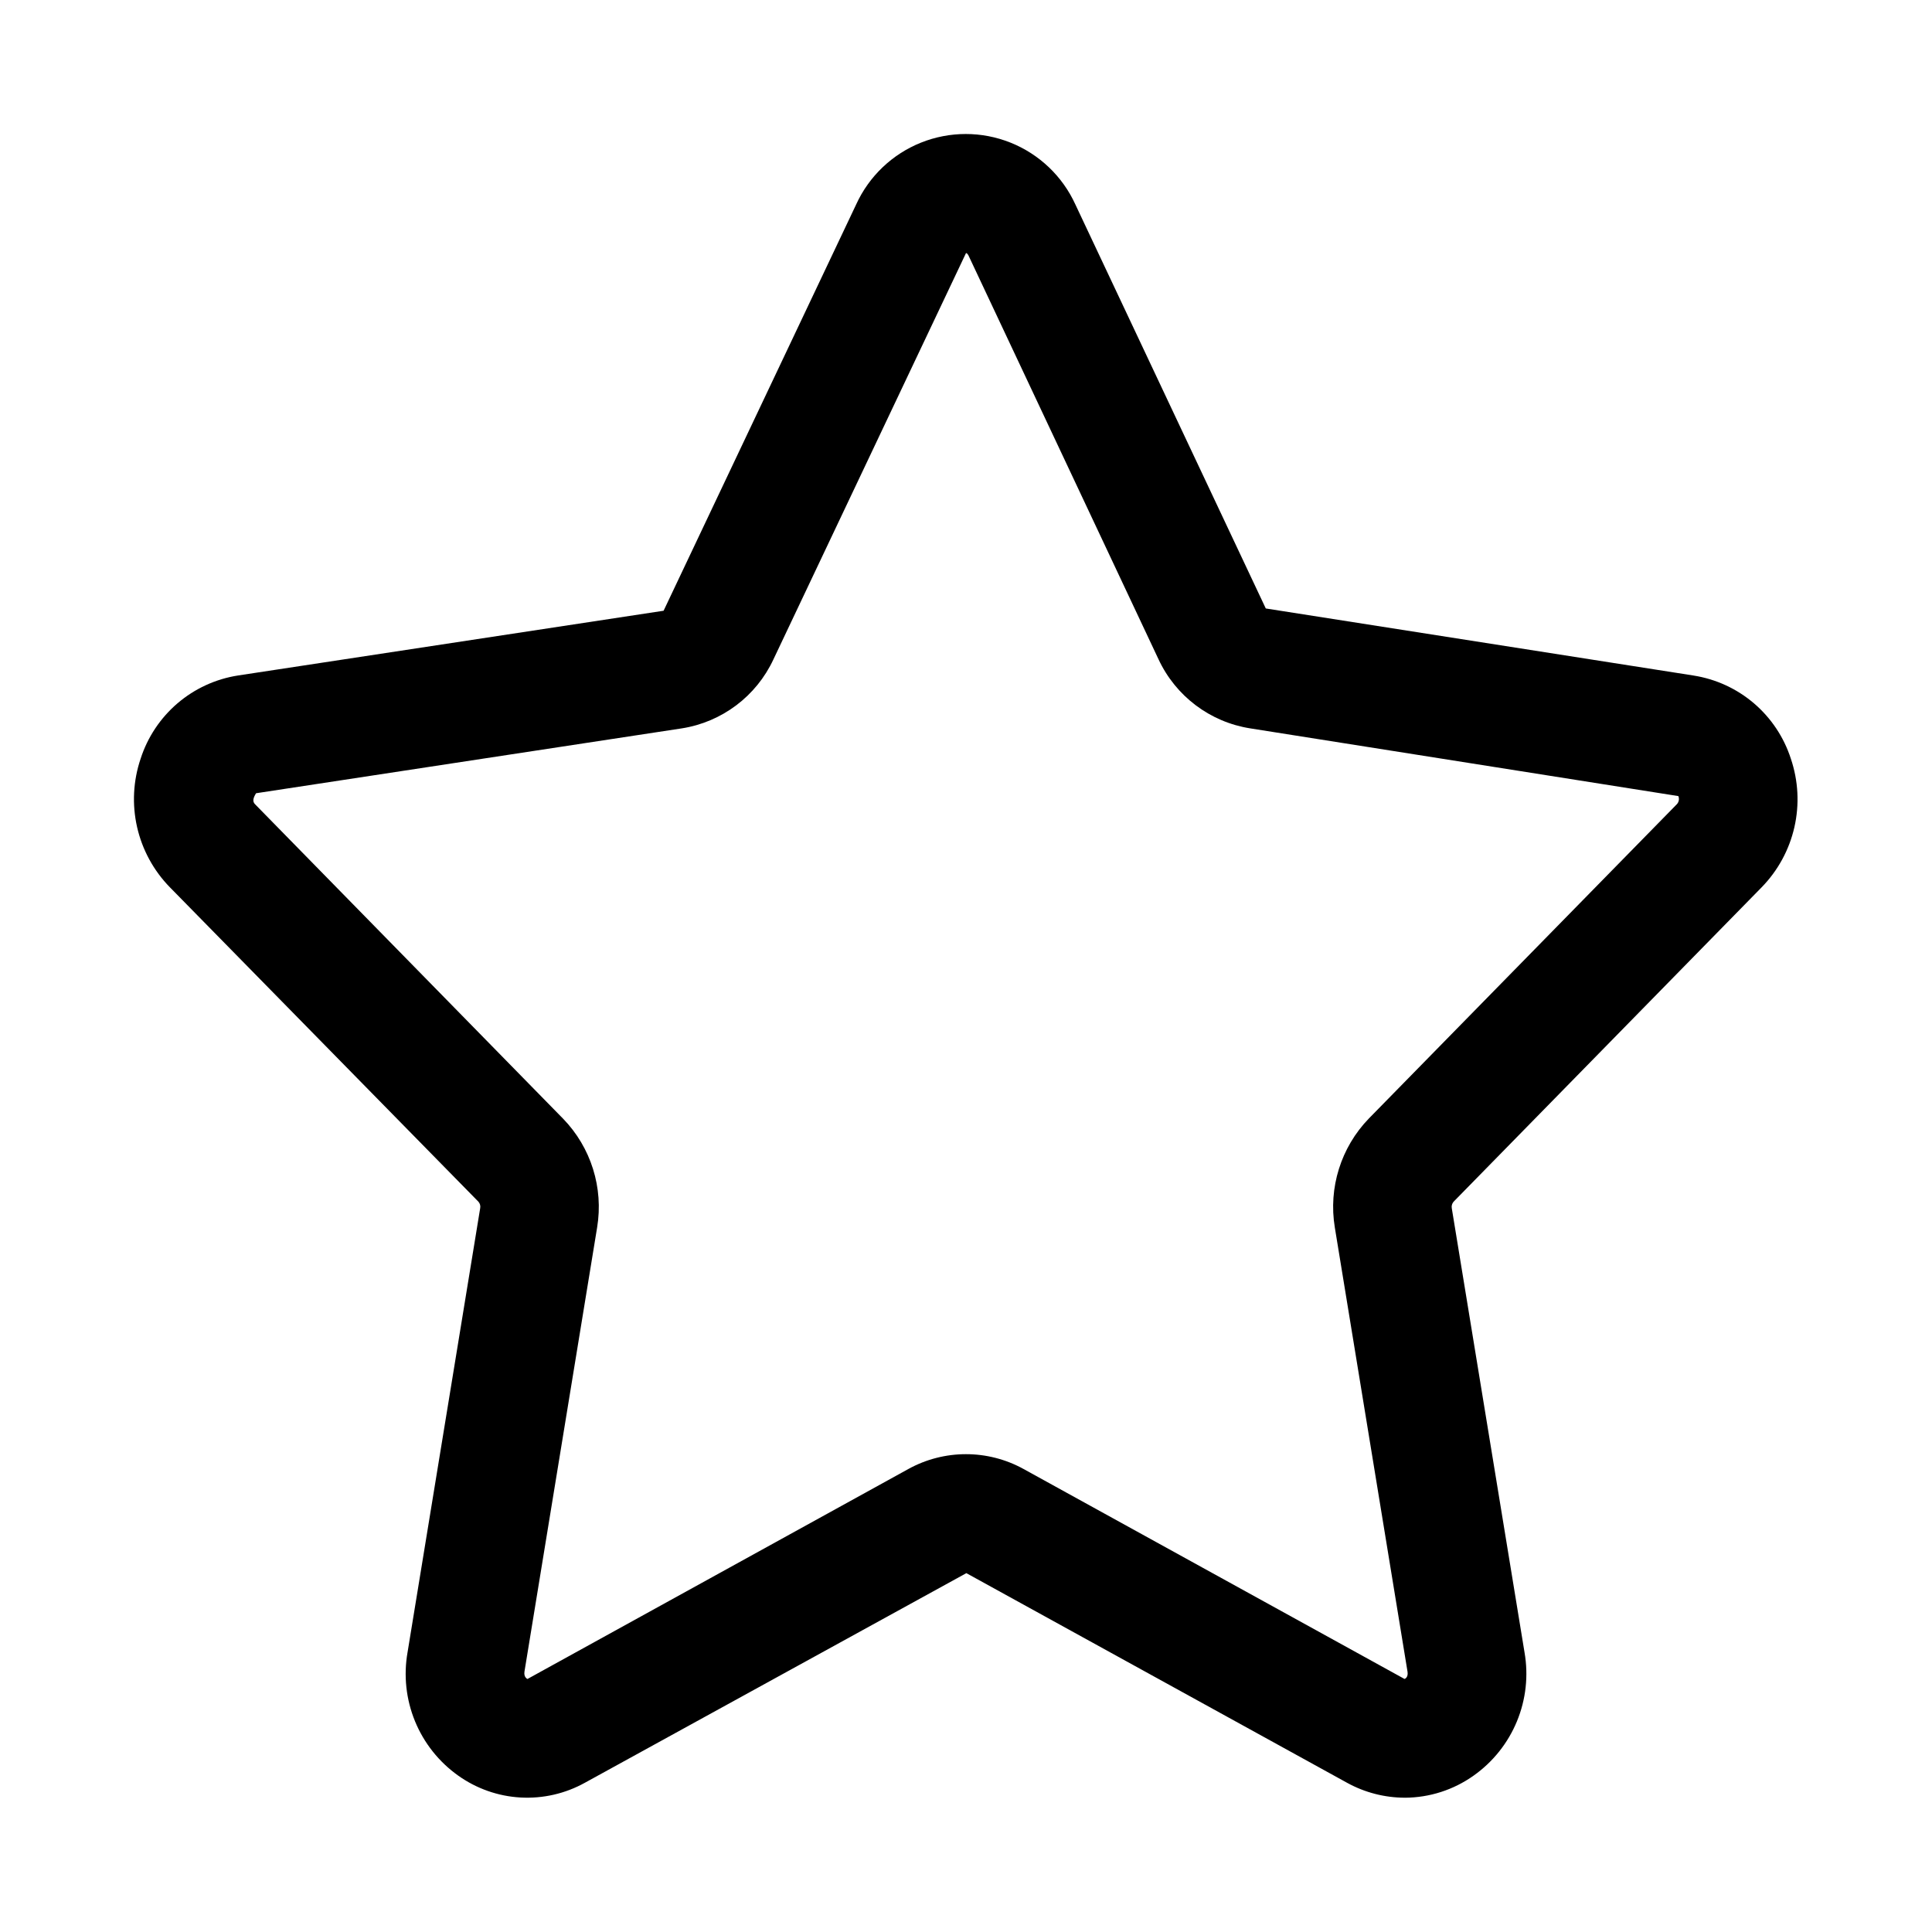 <?xml version="1.0" encoding="UTF-8"?>
<!-- Uploaded to: SVG Repo, www.svgrepo.com, Generator: SVG Repo Mixer Tools -->
<svg fill="#000000" width="800px" height="800px" version="1.1" viewBox="144 144 512 512" xmlns="http://www.w3.org/2000/svg">
 <path d="m516.3 620.41c-5.352-0.008-10.617-1.367-15.305-3.949l-100.9-55.562-101.09 55.547c-5.207 2.891-11.129 4.246-17.074 3.91-5.945-0.336-11.676-2.356-16.523-5.816-5.094-3.625-9.059-8.617-11.43-14.402s-3.055-12.125-1.969-18.281l19.238-117.64c0.137-0.621-0.035-1.27-0.453-1.746l-81.762-83.32c-4.316-4.41-7.328-9.934-8.699-15.953s-1.047-12.301 0.938-18.148c1.836-5.699 5.223-10.777 9.773-14.672 4.555-3.891 10.098-6.441 16.016-7.367l112.8-17.16 51.027-107.66v-0.004c3.406-7.469 9.559-13.336 17.18-16.387 7.617-3.051 16.121-3.051 23.738 0 7.621 3.051 13.773 8.918 17.18 16.387l50.461 107.06 113.36 17.773v0.004c5.918 0.926 11.461 3.477 16.016 7.367 4.551 3.894 7.934 8.973 9.773 14.672 1.98 5.848 2.309 12.129 0.938 18.148-1.371 6.019-4.383 11.543-8.699 15.953l-81.633 83.316v0.004c-0.41 0.48-0.578 1.125-0.457 1.746l19.27 117.66c1.074 6.164 0.375 12.504-2.016 18.289-2.387 5.781-6.367 10.77-11.477 14.379-5.324 3.785-11.684 5.828-18.215 5.856zm-116.3-409.34-51.027 107.66c-4.543 9.77-13.652 16.629-24.293 18.297l-112.82 17.191c-0.805 1.289-0.977 2.188-0.285 2.898l81.633 83.332h0.004c7.41 7.633 10.762 18.328 9.035 28.828l-19.254 117.69c-0.25 1.574 0.789 1.969 0.789 1.984l100.93-55.641c9.512-5.25 21.051-5.25 30.559 0l100.92 55.621c0.172 0 1.039-0.441 0.82-1.891l-19.273-117.76c-1.727-10.516 1.625-21.223 9.035-28.875l81.648-83.316c0.512-0.578 0.652-1.398 0.363-2.113l-113.45-17.945c-10.656-1.672-19.777-8.543-24.324-18.328l-50.383-107.06c-0.344-0.566-0.531-0.566-0.625-0.566z"/>
</svg>